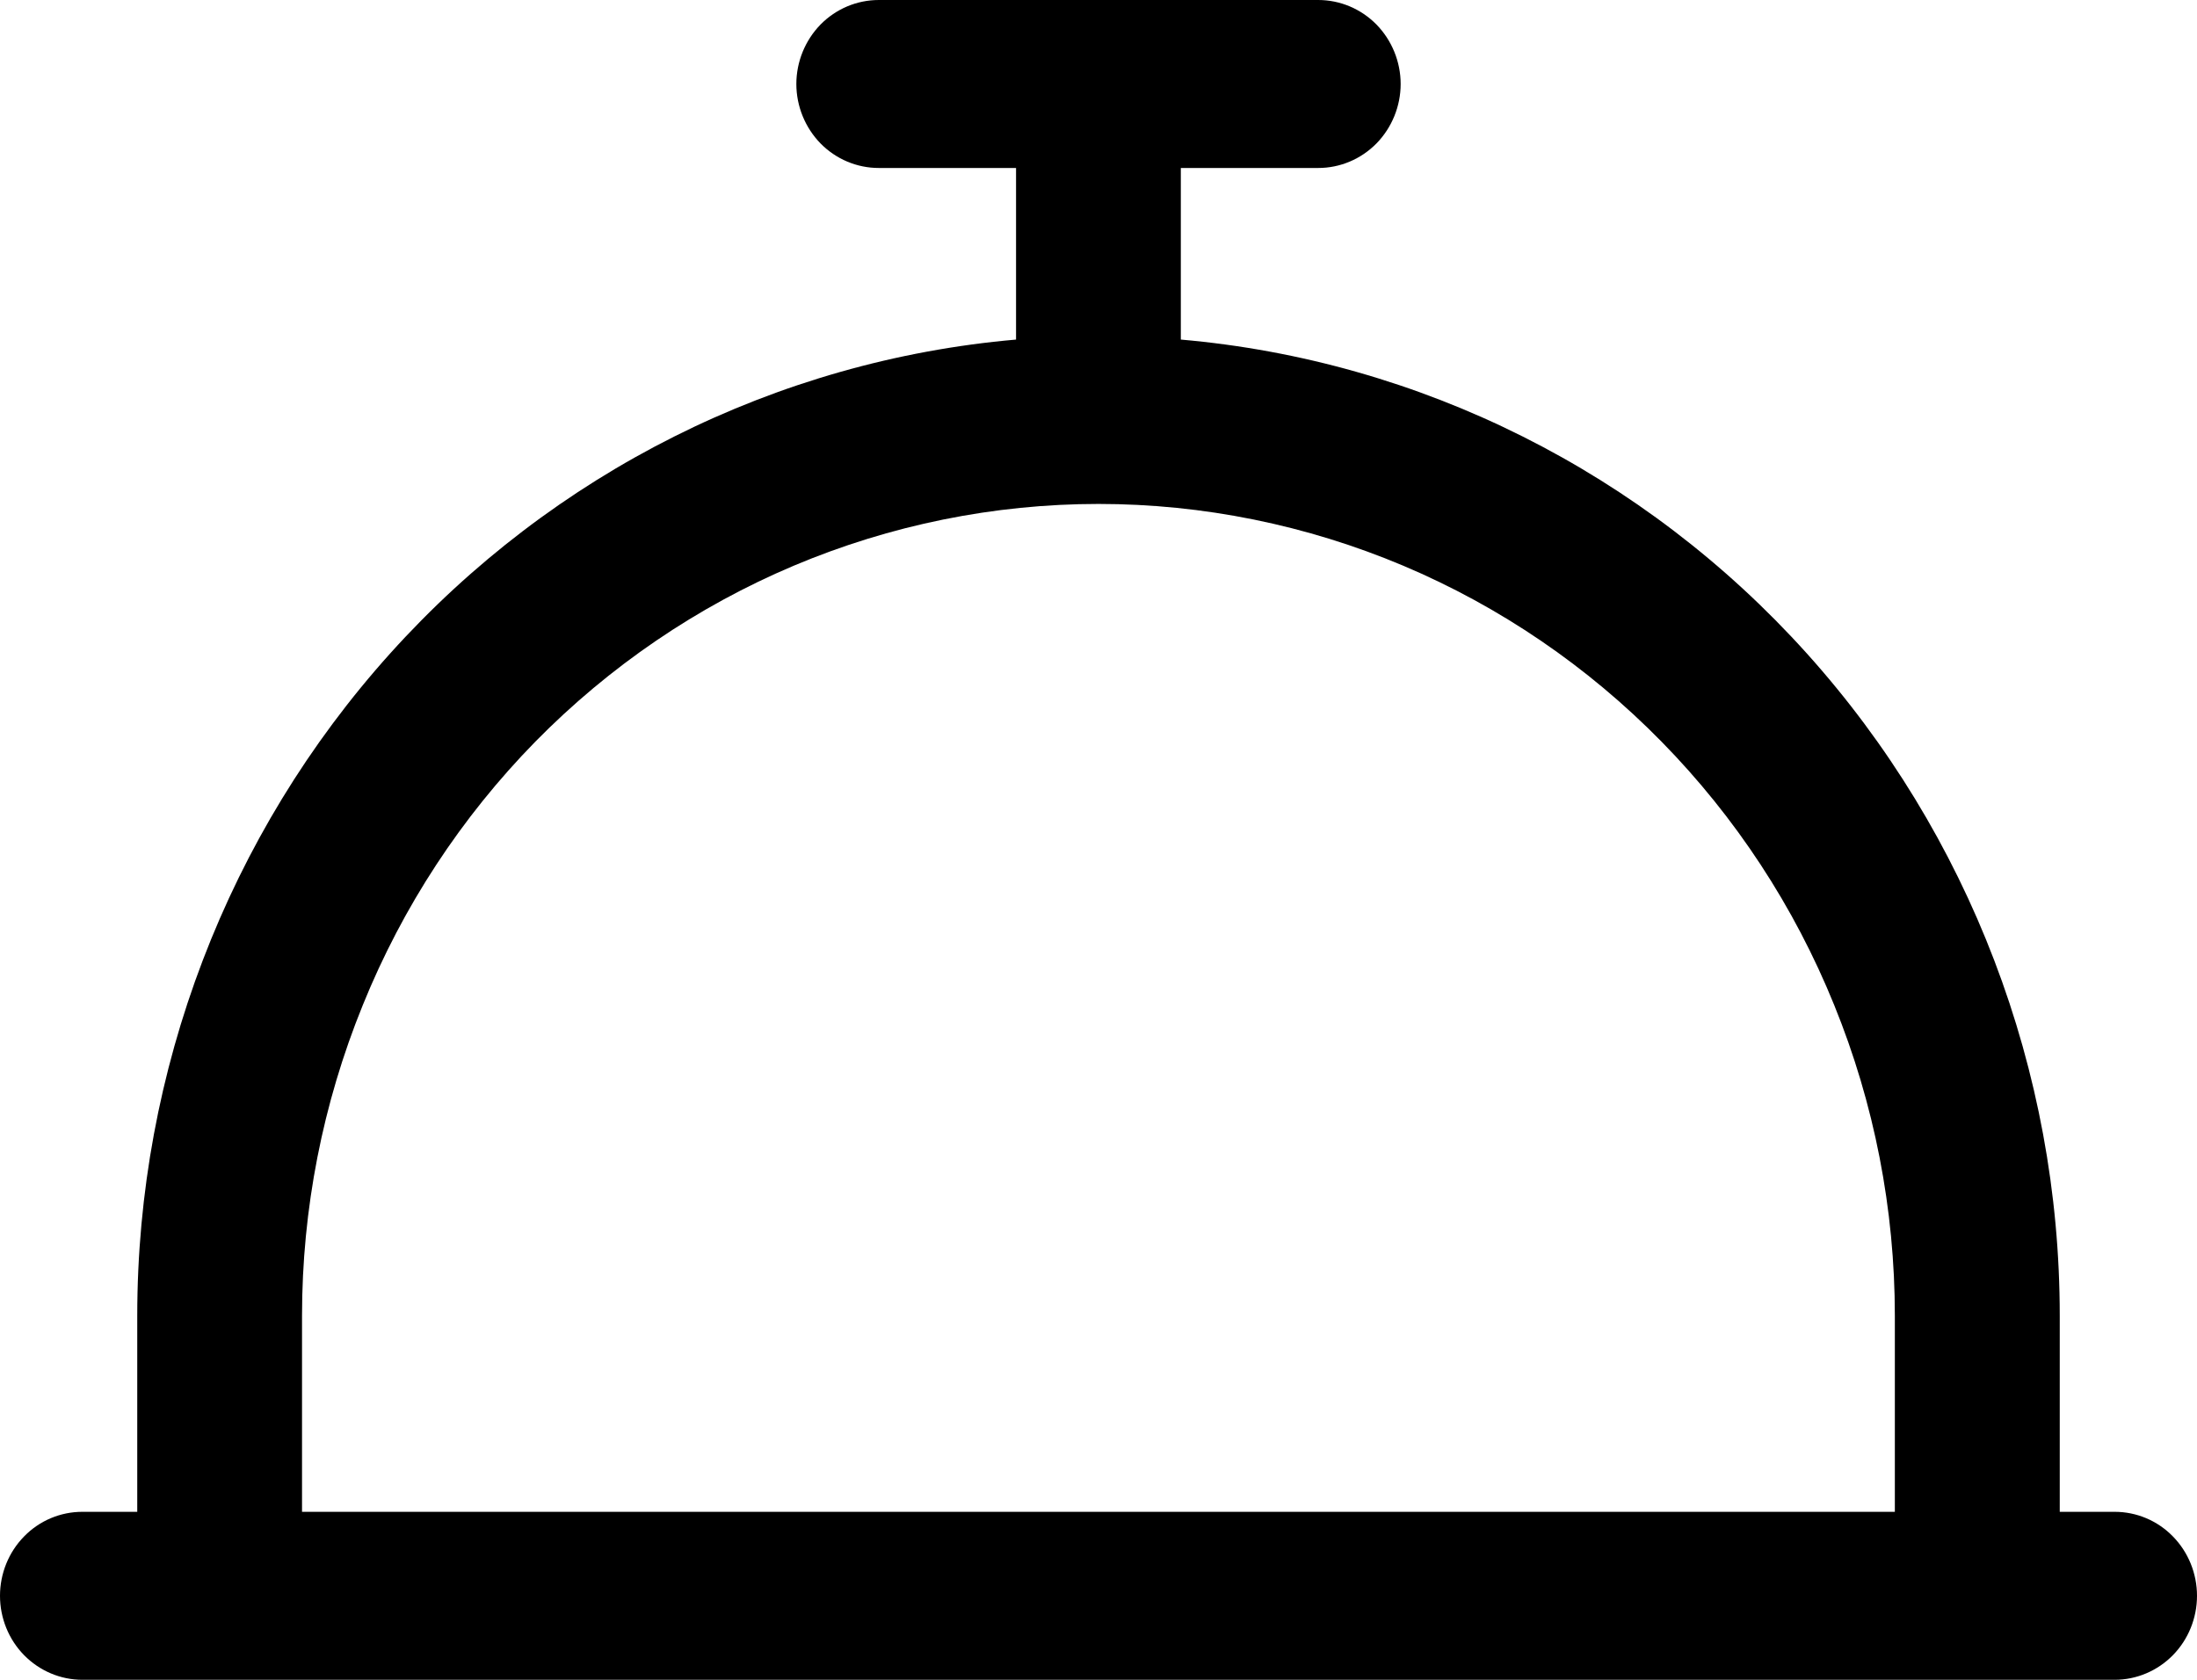 <svg width="17" height="13" viewBox="0 0 17 13" fill="none" xmlns="http://www.w3.org/2000/svg"><path fill-rule="evenodd" clip-rule="evenodd" d="M7.862 2.628V1.3H6.8C6.631 1.3 6.469 1.232 6.349 1.11C6.23 0.988 6.162 0.822 6.162 0.65C6.162 0.478 6.23 0.312 6.349 0.19C6.469 0.068 6.631 0 6.8 0H10.2C10.369 0 10.531 0.068 10.651 0.19C10.77 0.312 10.838 0.478 10.838 0.65C10.838 0.822 10.77 0.988 10.651 1.11C10.531 1.232 10.369 1.3 10.2 1.3H9.137V2.628C10.993 2.79 12.721 3.657 13.98 5.056C15.239 6.455 15.938 8.285 15.938 10.183V11.7H16.363C16.532 11.7 16.694 11.768 16.813 11.89C16.933 12.012 17 12.178 17 12.35C17 12.522 16.933 12.688 16.813 12.81C16.694 12.931 16.532 13 16.363 13H0.637C0.468 13 0.306 12.931 0.187 12.81C0.067 12.688 0 12.522 0 12.35C0 12.178 0.067 12.012 0.187 11.89C0.306 11.768 0.468 11.7 0.637 11.7H1.062V10.183C1.062 8.285 1.761 6.455 3.02 5.056C4.279 3.657 6.007 2.79 7.862 2.628ZM2.337 11.7H14.662V10.183C14.662 9.358 14.503 8.541 14.193 7.779C13.884 7.016 13.43 6.324 12.857 5.74C12.285 5.157 11.606 4.694 10.858 4.378C10.111 4.063 9.309 3.9 8.5 3.9C7.691 3.9 6.889 4.063 6.142 4.378C5.394 4.694 4.715 5.157 4.142 5.74C3.57 6.324 3.116 7.016 2.807 7.779C2.497 8.541 2.337 9.358 2.337 10.183V11.7Z" fill="black"></path></svg>